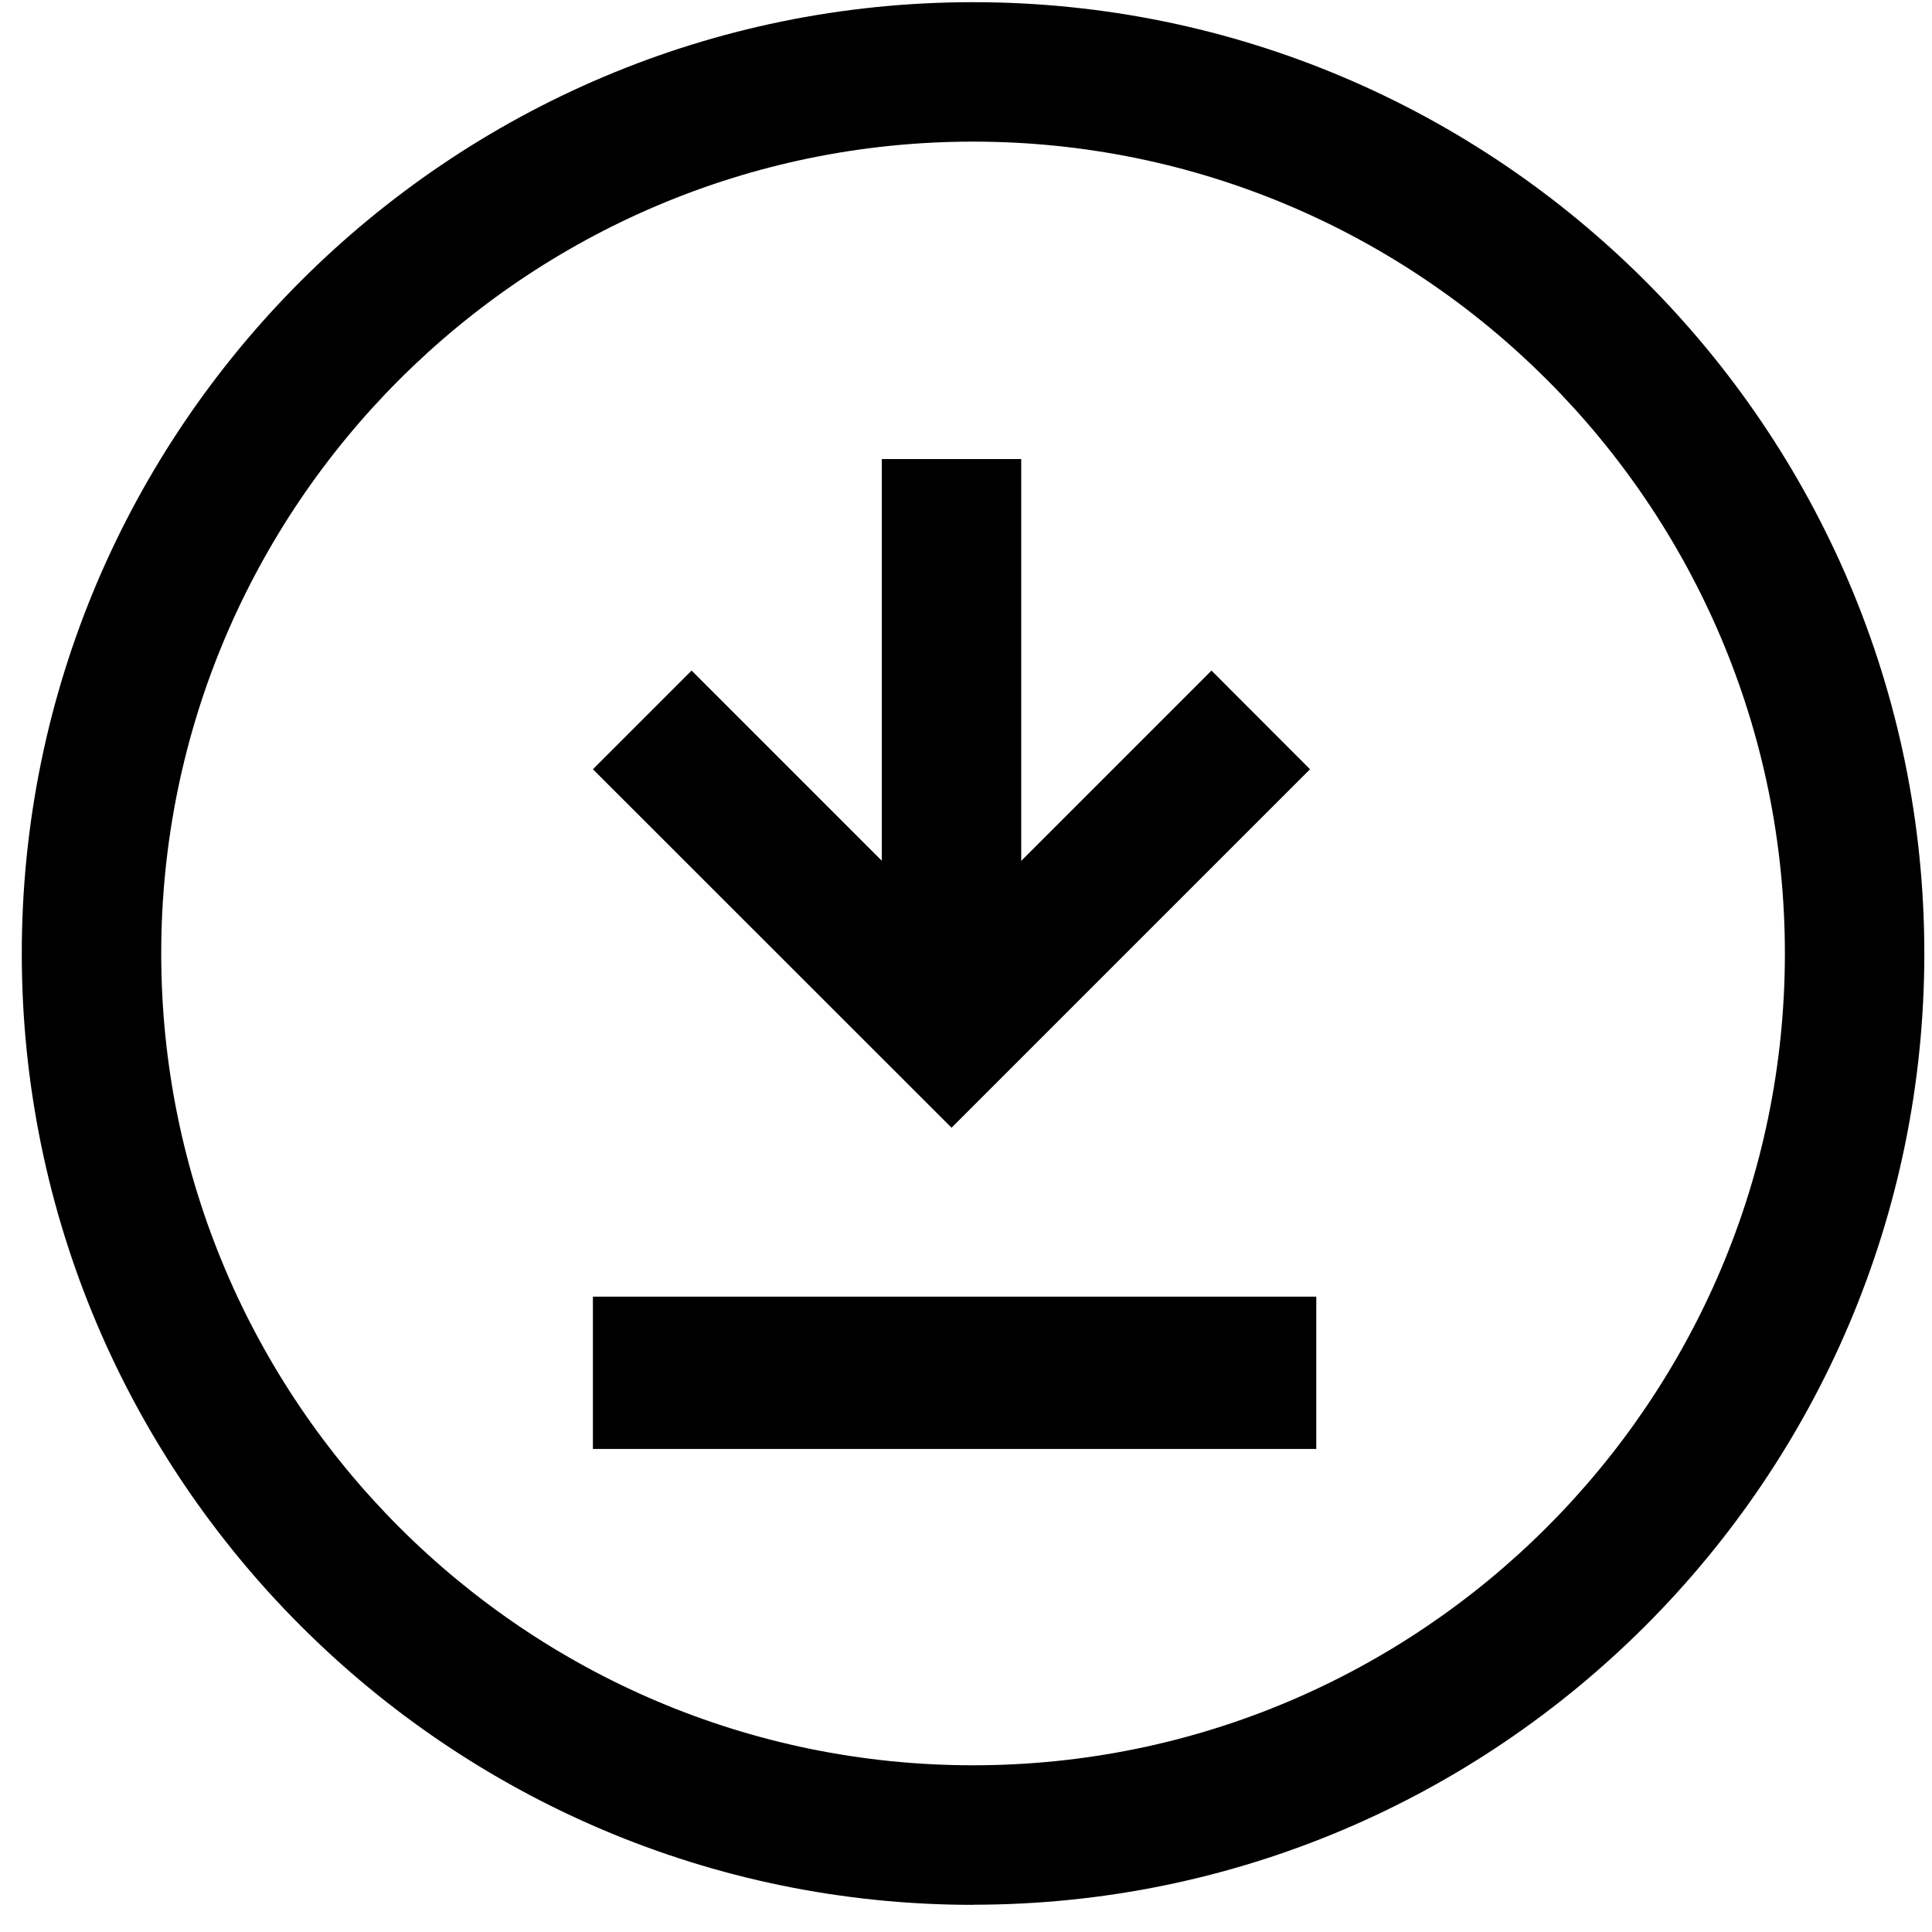<svg width="69" height="69" viewBox="0 0 69 69" fill="none" xmlns="http://www.w3.org/2000/svg">
<g clip-path="url(#clip0_2490_3344)">
<path d="M34.752 68.03C16.018 68.03 0.778 52.786 0.778 34.052C0.778 15.318 16.018 0.078 34.752 0.078C53.486 0.078 68.726 15.318 68.726 34.052C68.726 52.786 53.486 68.026 34.752 68.026V68.03ZM34.752 5.058C18.765 5.058 5.758 18.065 5.758 34.052C5.758 50.039 18.765 63.046 34.752 63.046C50.739 63.046 63.746 50.039 63.746 34.052C63.746 18.065 50.743 5.058 34.752 5.058Z" fill="black"/>
<path d="M47.01 46.309H21.175V51.748H47.01V46.309Z" fill="black"/>
<path d="M36.472 35.909L36.472 16.395L31.492 16.395L31.492 35.909L36.472 35.909Z" fill="black"/>
<path d="M21.176 27.473L24.7 23.949L33.984 33.233L43.268 23.949L46.787 27.473L33.984 40.276L21.176 27.473Z" fill="black"/>
</g>
<defs>
<clipPath id="clip0_2490_3344">
<rect width="67.952" height="67.952" fill="white" transform="translate(0.779 0.078)"/>
</clipPath>
</defs>
</svg>
